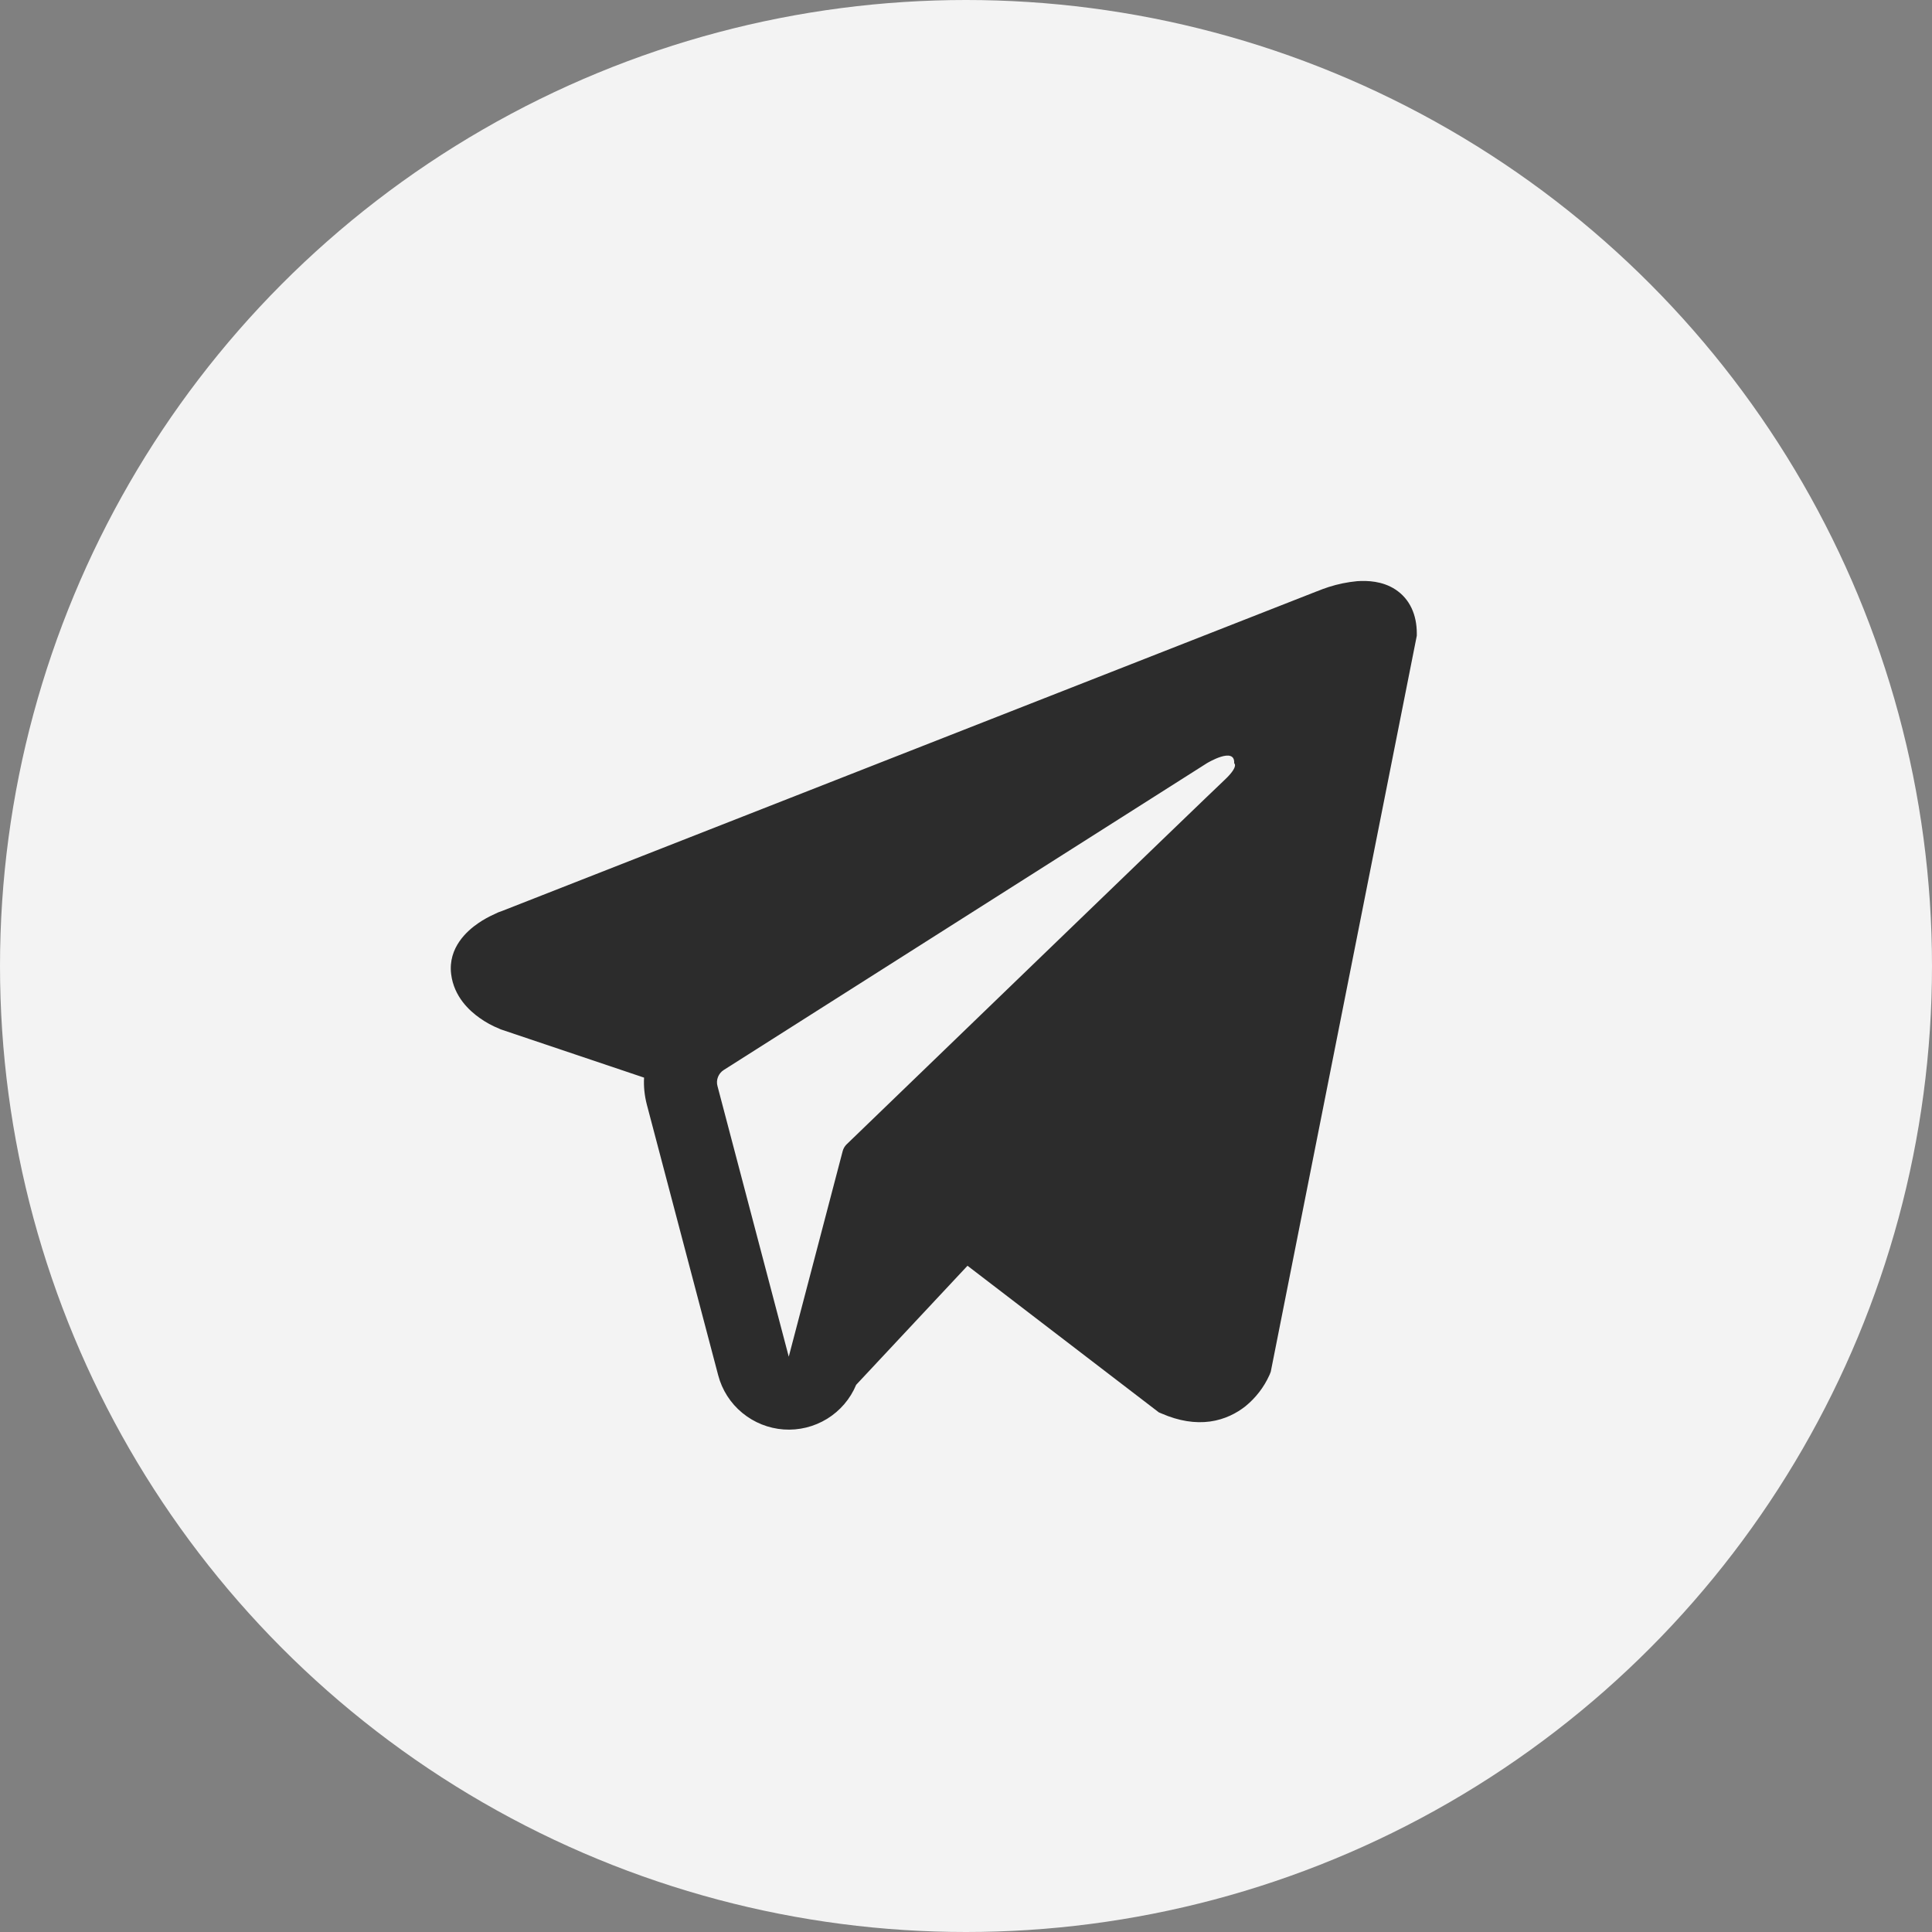 <?xml version="1.0" encoding="UTF-8"?> <svg xmlns="http://www.w3.org/2000/svg" width="27" height="27" viewBox="0 0 27 27" fill="none"><rect x="0" y="0" width="27" height="27" fill="#808080" stroke="none"/><circle cx="13.5" cy="13.5" r="13.5" fill="white" fill-opacity="0.9"></circle><path fill-rule="evenodd" clip-rule="evenodd" d="M17.747 19.202V19.201L17.759 19.171L19.8 8.884V8.852C19.8 8.595 19.705 8.371 19.499 8.237C19.319 8.12 19.111 8.112 18.966 8.122C18.83 8.135 18.697 8.162 18.567 8.204C18.512 8.222 18.457 8.242 18.404 8.264L18.395 8.267L7.019 12.73L7.016 12.731C6.981 12.742 6.947 12.756 6.915 12.773C6.834 12.809 6.756 12.852 6.683 12.902C6.536 13.003 6.258 13.239 6.305 13.615C6.344 13.927 6.558 14.124 6.703 14.226C6.788 14.287 6.88 14.337 6.977 14.376L6.999 14.386L7.006 14.388L7.011 14.39L9.001 15.06C8.994 15.185 9.007 15.311 9.04 15.438L10.037 19.22C10.091 19.426 10.209 19.61 10.373 19.745C10.538 19.881 10.74 19.962 10.953 19.977C11.166 19.992 11.378 19.939 11.559 19.828C11.741 19.716 11.883 19.55 11.965 19.353L13.521 17.689L16.195 19.738L16.233 19.754C16.476 19.86 16.702 19.894 16.91 19.866C17.117 19.837 17.282 19.75 17.406 19.652C17.549 19.535 17.663 19.388 17.739 19.22L17.744 19.208L17.747 19.204L17.747 19.202ZM10.027 15.178C10.015 15.136 10.018 15.091 10.034 15.051C10.05 15.011 10.078 14.976 10.115 14.953L16.865 10.667C16.865 10.667 17.262 10.425 17.248 10.667C17.248 10.667 17.319 10.709 17.106 10.907C16.904 11.095 12.295 15.546 11.828 15.996C11.803 16.022 11.785 16.054 11.776 16.089L11.023 18.96L10.027 15.178Z" fill="#2C2C2C"></path></svg> 